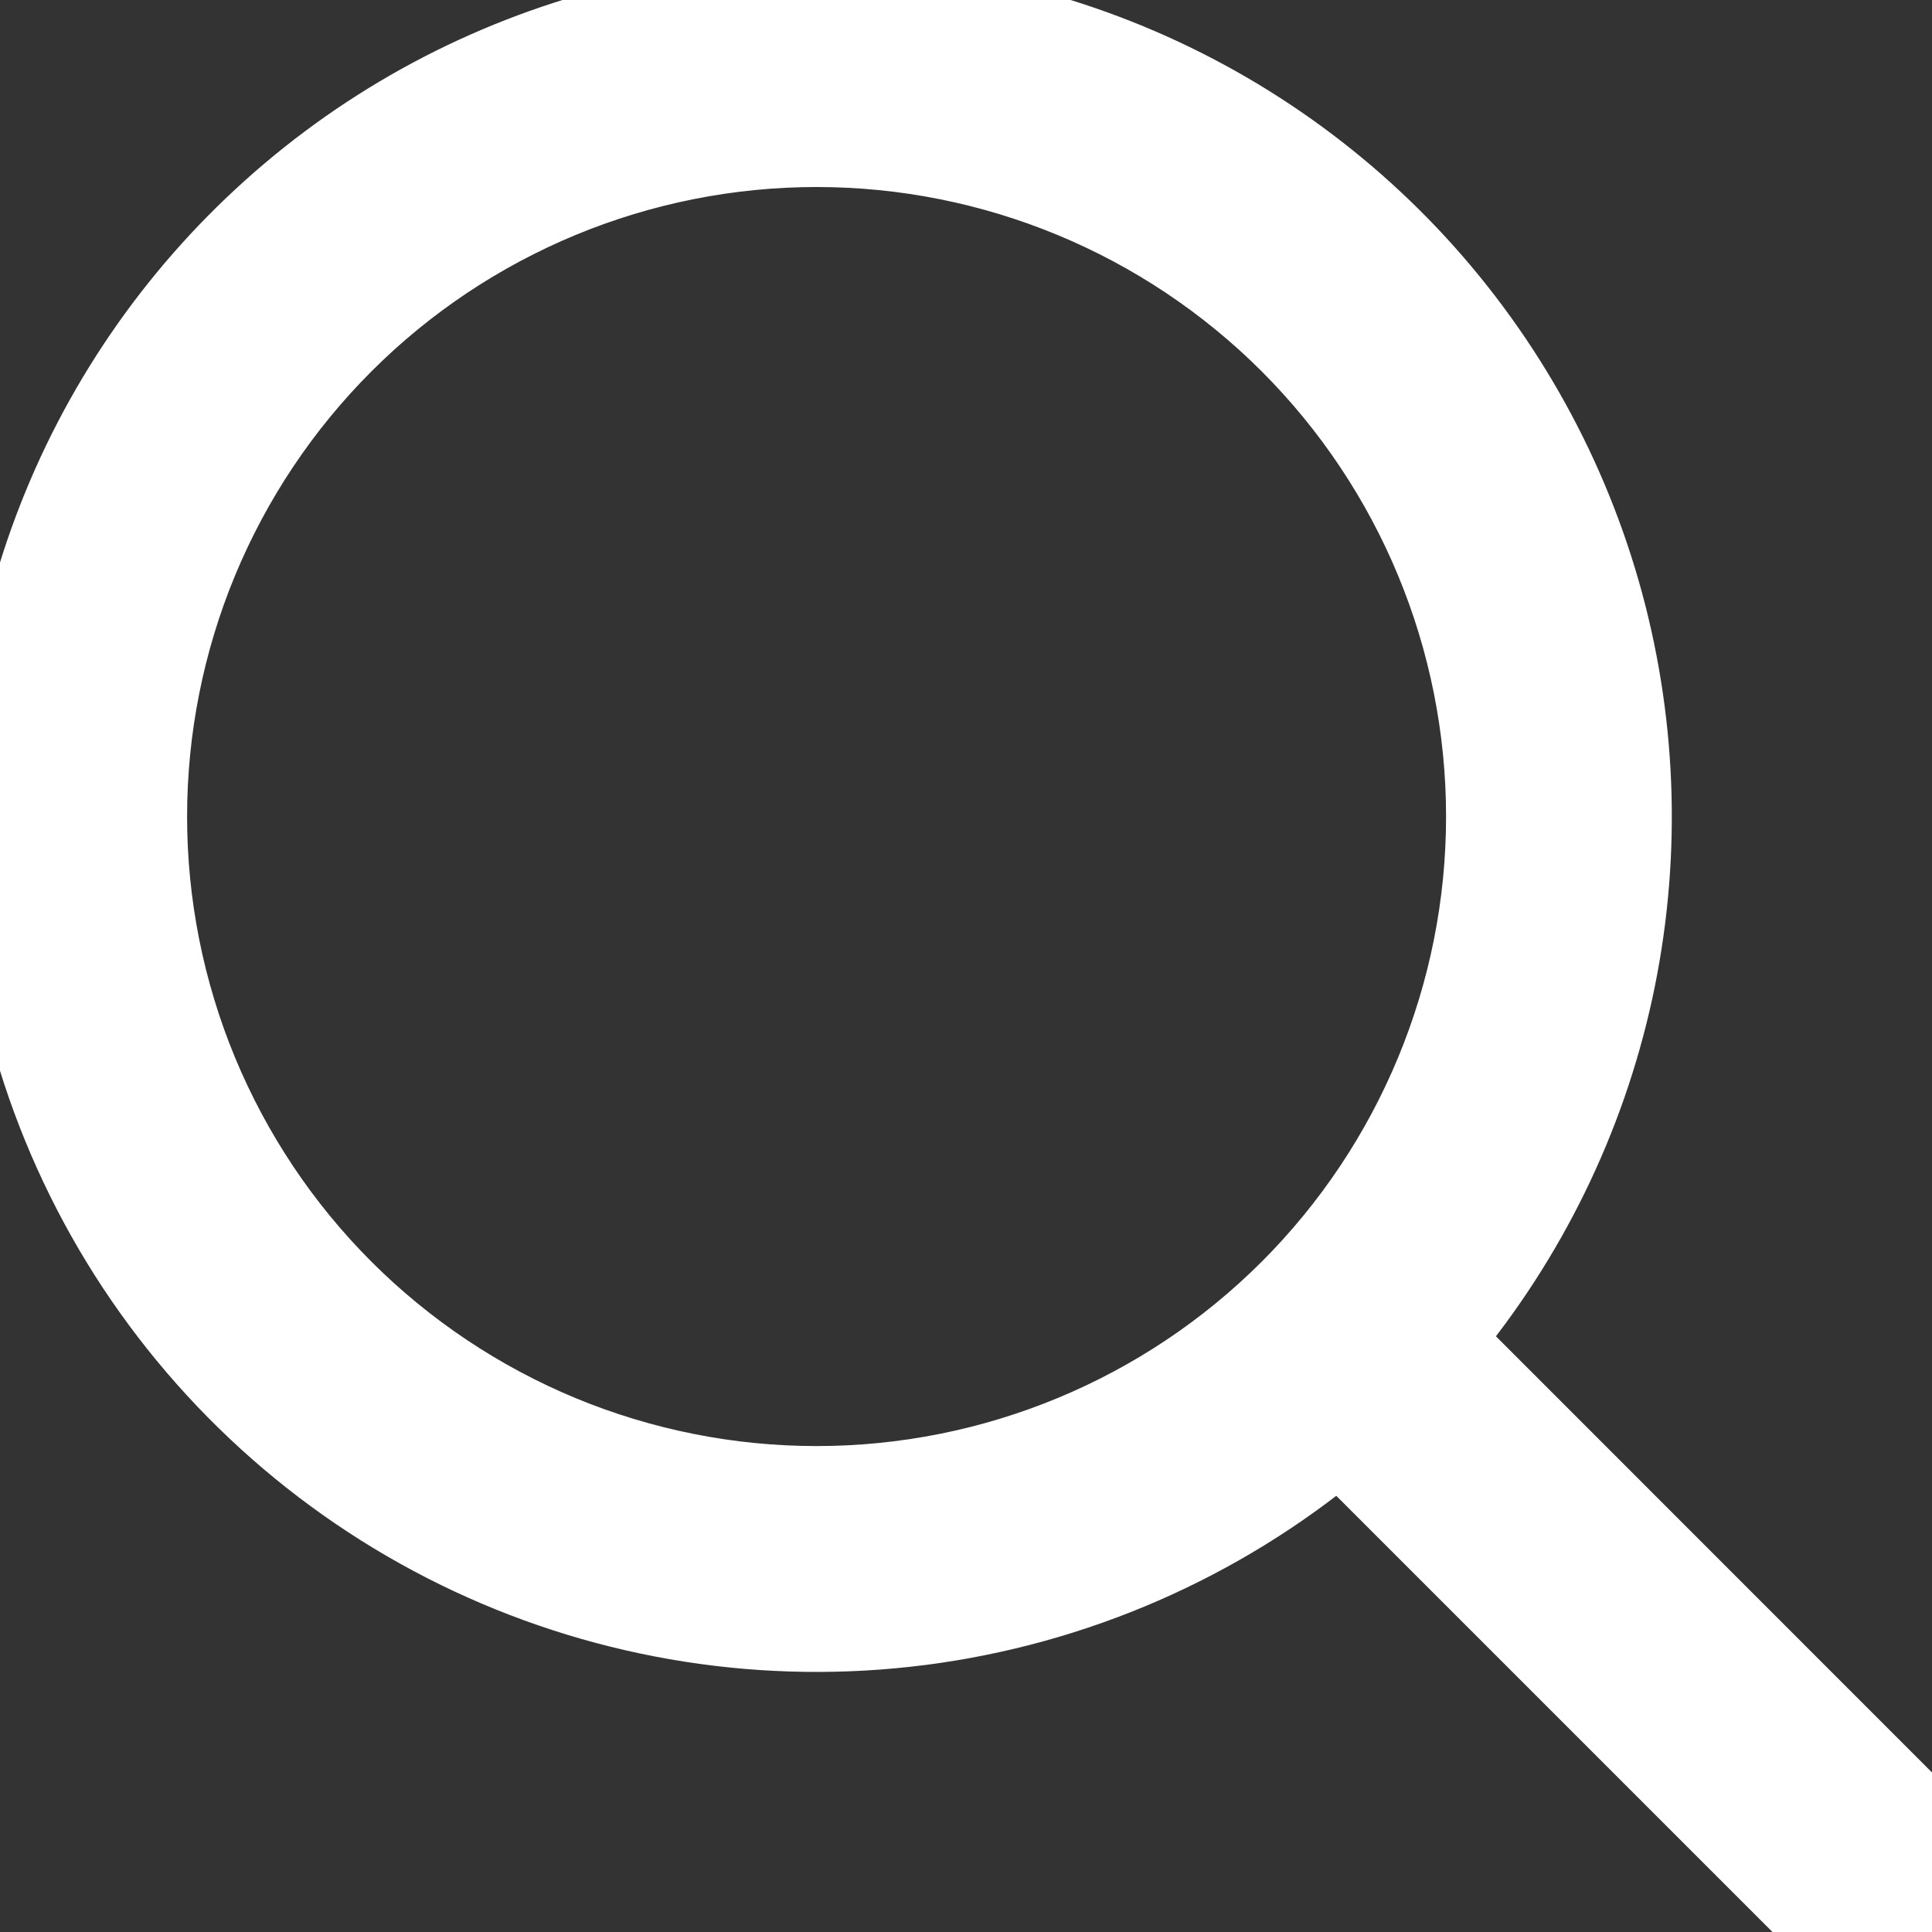 <svg width="25" height="25" viewBox="0 0 25 25" fill="none" xmlns="http://www.w3.org/2000/svg">
<rect x="0" y="0" width="25" height="25" fill="#333333" stroke="none"/>
<path d="M9.174 0.092C10.856 -0.132 12.567 0.054 14.162 0.631C15.758 1.208 17.192 2.162 18.341 3.41C19.49 4.659 20.322 6.166 20.766 7.804C21.209 9.442 21.252 11.162 20.891 12.82C20.529 14.478 19.773 16.025 18.688 17.329L24.694 23.337C24.789 23.425 24.864 23.531 24.917 23.648C24.97 23.766 24.998 23.893 25 24.023C25.002 24.151 24.978 24.28 24.93 24.399C24.881 24.519 24.81 24.628 24.719 24.719C24.628 24.81 24.519 24.881 24.399 24.93C24.28 24.978 24.151 25.002 24.023 25C23.893 24.998 23.766 24.97 23.648 24.917C23.531 24.864 23.425 24.789 23.337 24.694L17.329 18.686C15.786 19.972 13.909 20.791 11.917 21.048C9.925 21.305 7.901 20.988 6.083 20.136C4.265 19.284 2.727 17.931 1.649 16.236C0.572 14.541 -0 12.575 0 10.566C0 8.869 0.409 7.197 1.192 5.691C1.975 4.186 3.11 2.891 4.499 1.916C5.888 0.942 7.492 0.316 9.174 0.092ZM10.566 1.92C9.431 1.92 8.307 2.144 7.258 2.578C6.209 3.013 5.256 3.649 4.453 4.452C3.65 5.255 3.014 6.208 2.579 7.257C2.145 8.306 1.921 9.431 1.921 10.566C1.921 11.702 2.145 12.826 2.579 13.875C3.014 14.924 3.65 15.877 4.453 16.68C5.256 17.482 6.209 18.119 7.258 18.554C8.307 18.988 9.431 19.212 10.566 19.212C12.859 19.212 15.058 18.301 16.68 16.68C18.301 15.058 19.212 12.859 19.212 10.566C19.212 8.273 18.301 6.074 16.68 4.452C15.058 2.831 12.859 1.92 10.566 1.92Z" fill="white"/>
<path d="M9.174 0.092C10.856 -0.132 12.567 0.054 14.162 0.631C15.758 1.208 17.192 2.162 18.341 3.41C19.49 4.659 20.322 6.166 20.766 7.804C21.209 9.442 21.252 11.162 20.891 12.82C20.529 14.478 19.773 16.025 18.688 17.329L24.694 23.337C24.789 23.425 24.864 23.531 24.917 23.648C24.97 23.766 24.998 23.893 25 24.023C25.002 24.151 24.978 24.28 24.93 24.399C24.881 24.519 24.81 24.628 24.719 24.719C24.628 24.81 24.519 24.881 24.399 24.93C24.28 24.978 24.151 25.002 24.023 25C23.893 24.998 23.766 24.97 23.648 24.917C23.531 24.864 23.425 24.789 23.337 24.694L17.329 18.686C15.786 19.972 13.909 20.791 11.917 21.048C9.925 21.305 7.901 20.988 6.083 20.136C4.265 19.284 2.727 17.931 1.649 16.236C0.572 14.541 -0 12.575 0 10.566C0 8.869 0.409 7.197 1.192 5.691C1.975 4.186 3.11 2.891 4.499 1.916C5.888 0.942 7.492 0.316 9.174 0.092ZM10.566 1.92C9.431 1.92 8.307 2.144 7.258 2.578C6.209 3.013 5.256 3.649 4.453 4.452C3.65 5.255 3.014 6.208 2.579 7.257C2.145 8.306 1.921 9.431 1.921 10.566C1.921 11.702 2.145 12.826 2.579 13.875C3.014 14.924 3.65 15.877 4.453 16.68C5.256 17.482 6.209 18.119 7.258 18.554C8.307 18.988 9.431 19.212 10.566 19.212C12.859 19.212 15.058 18.301 16.68 16.68C18.301 15.058 19.212 12.859 19.212 10.566C19.212 8.273 18.301 6.074 16.68 4.452C15.058 2.831 12.859 1.92 10.566 1.92Z" stroke="white"/>
</svg>

